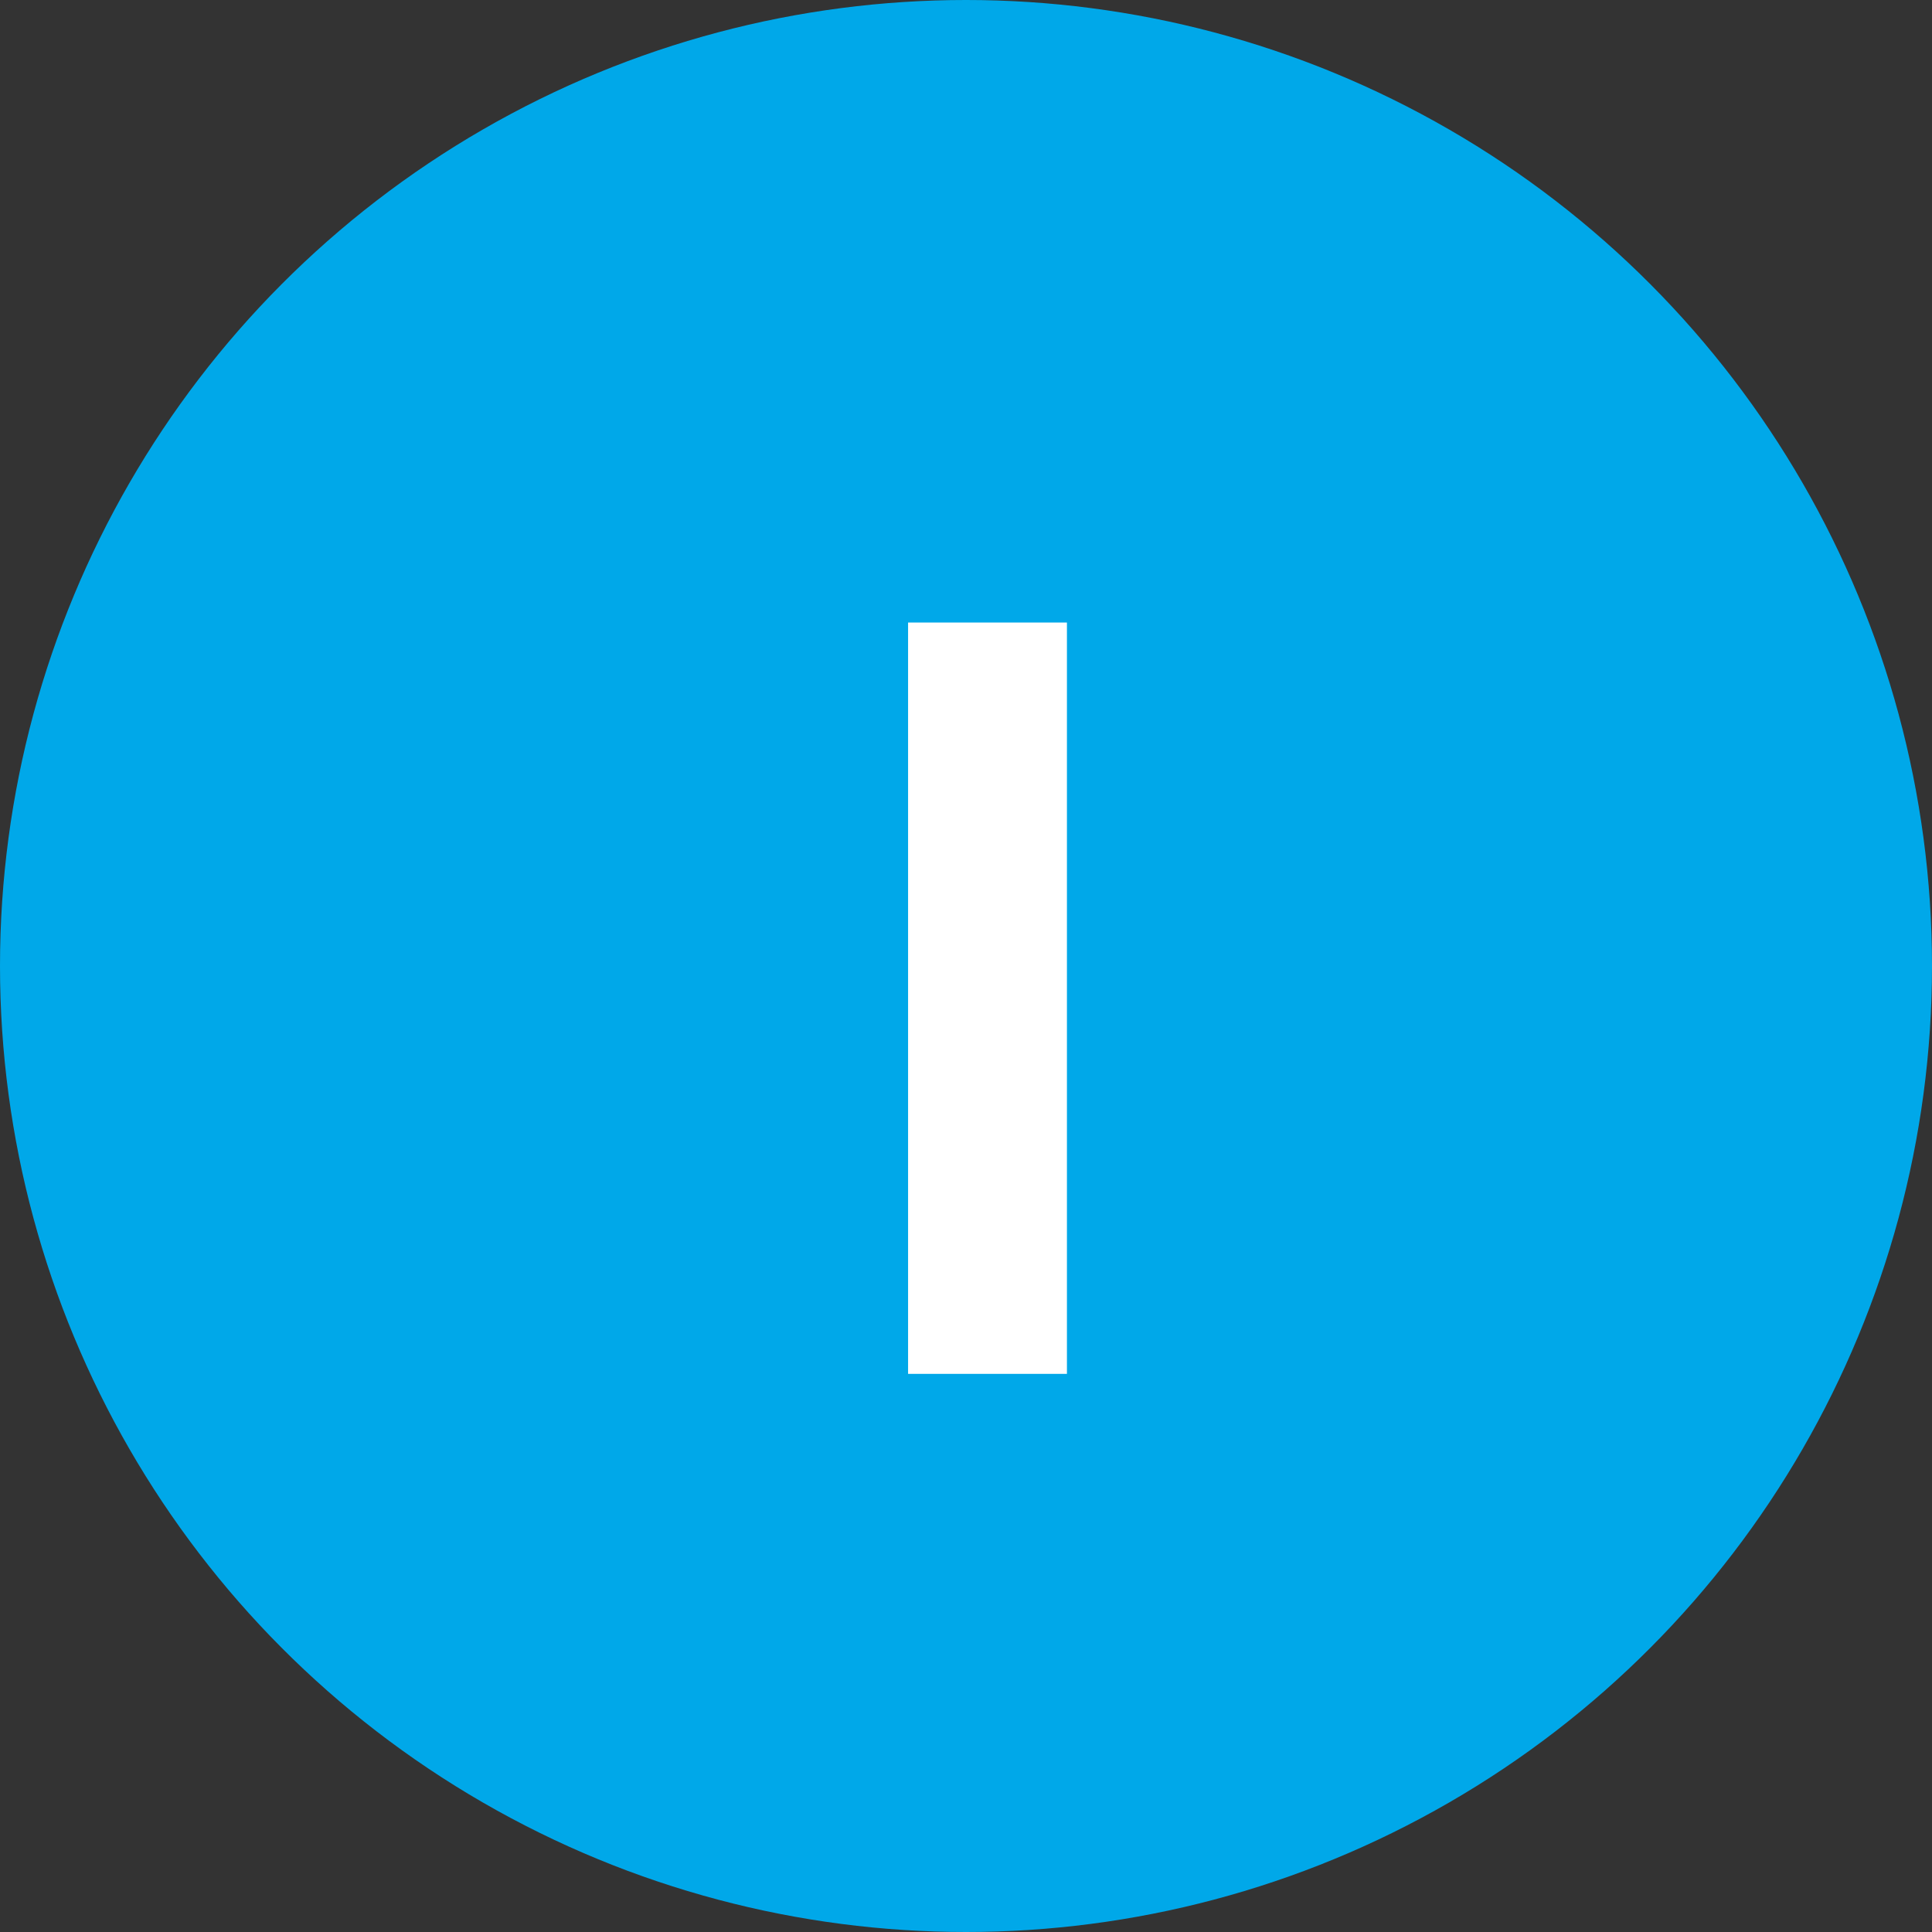 <svg width="45" height="45" viewBox="0 0 45 45" fill="none" xmlns="http://www.w3.org/2000/svg">
<rect x="0" y="0" width="45" height="45" fill="#333333" stroke="none"/>
<circle cx="22.5" cy="22.5" r="22.5" fill="#00A8E9"/>
<path d="M24.851 14.5V32H21.151V14.5H24.851Z" fill="white"/>
</svg>
